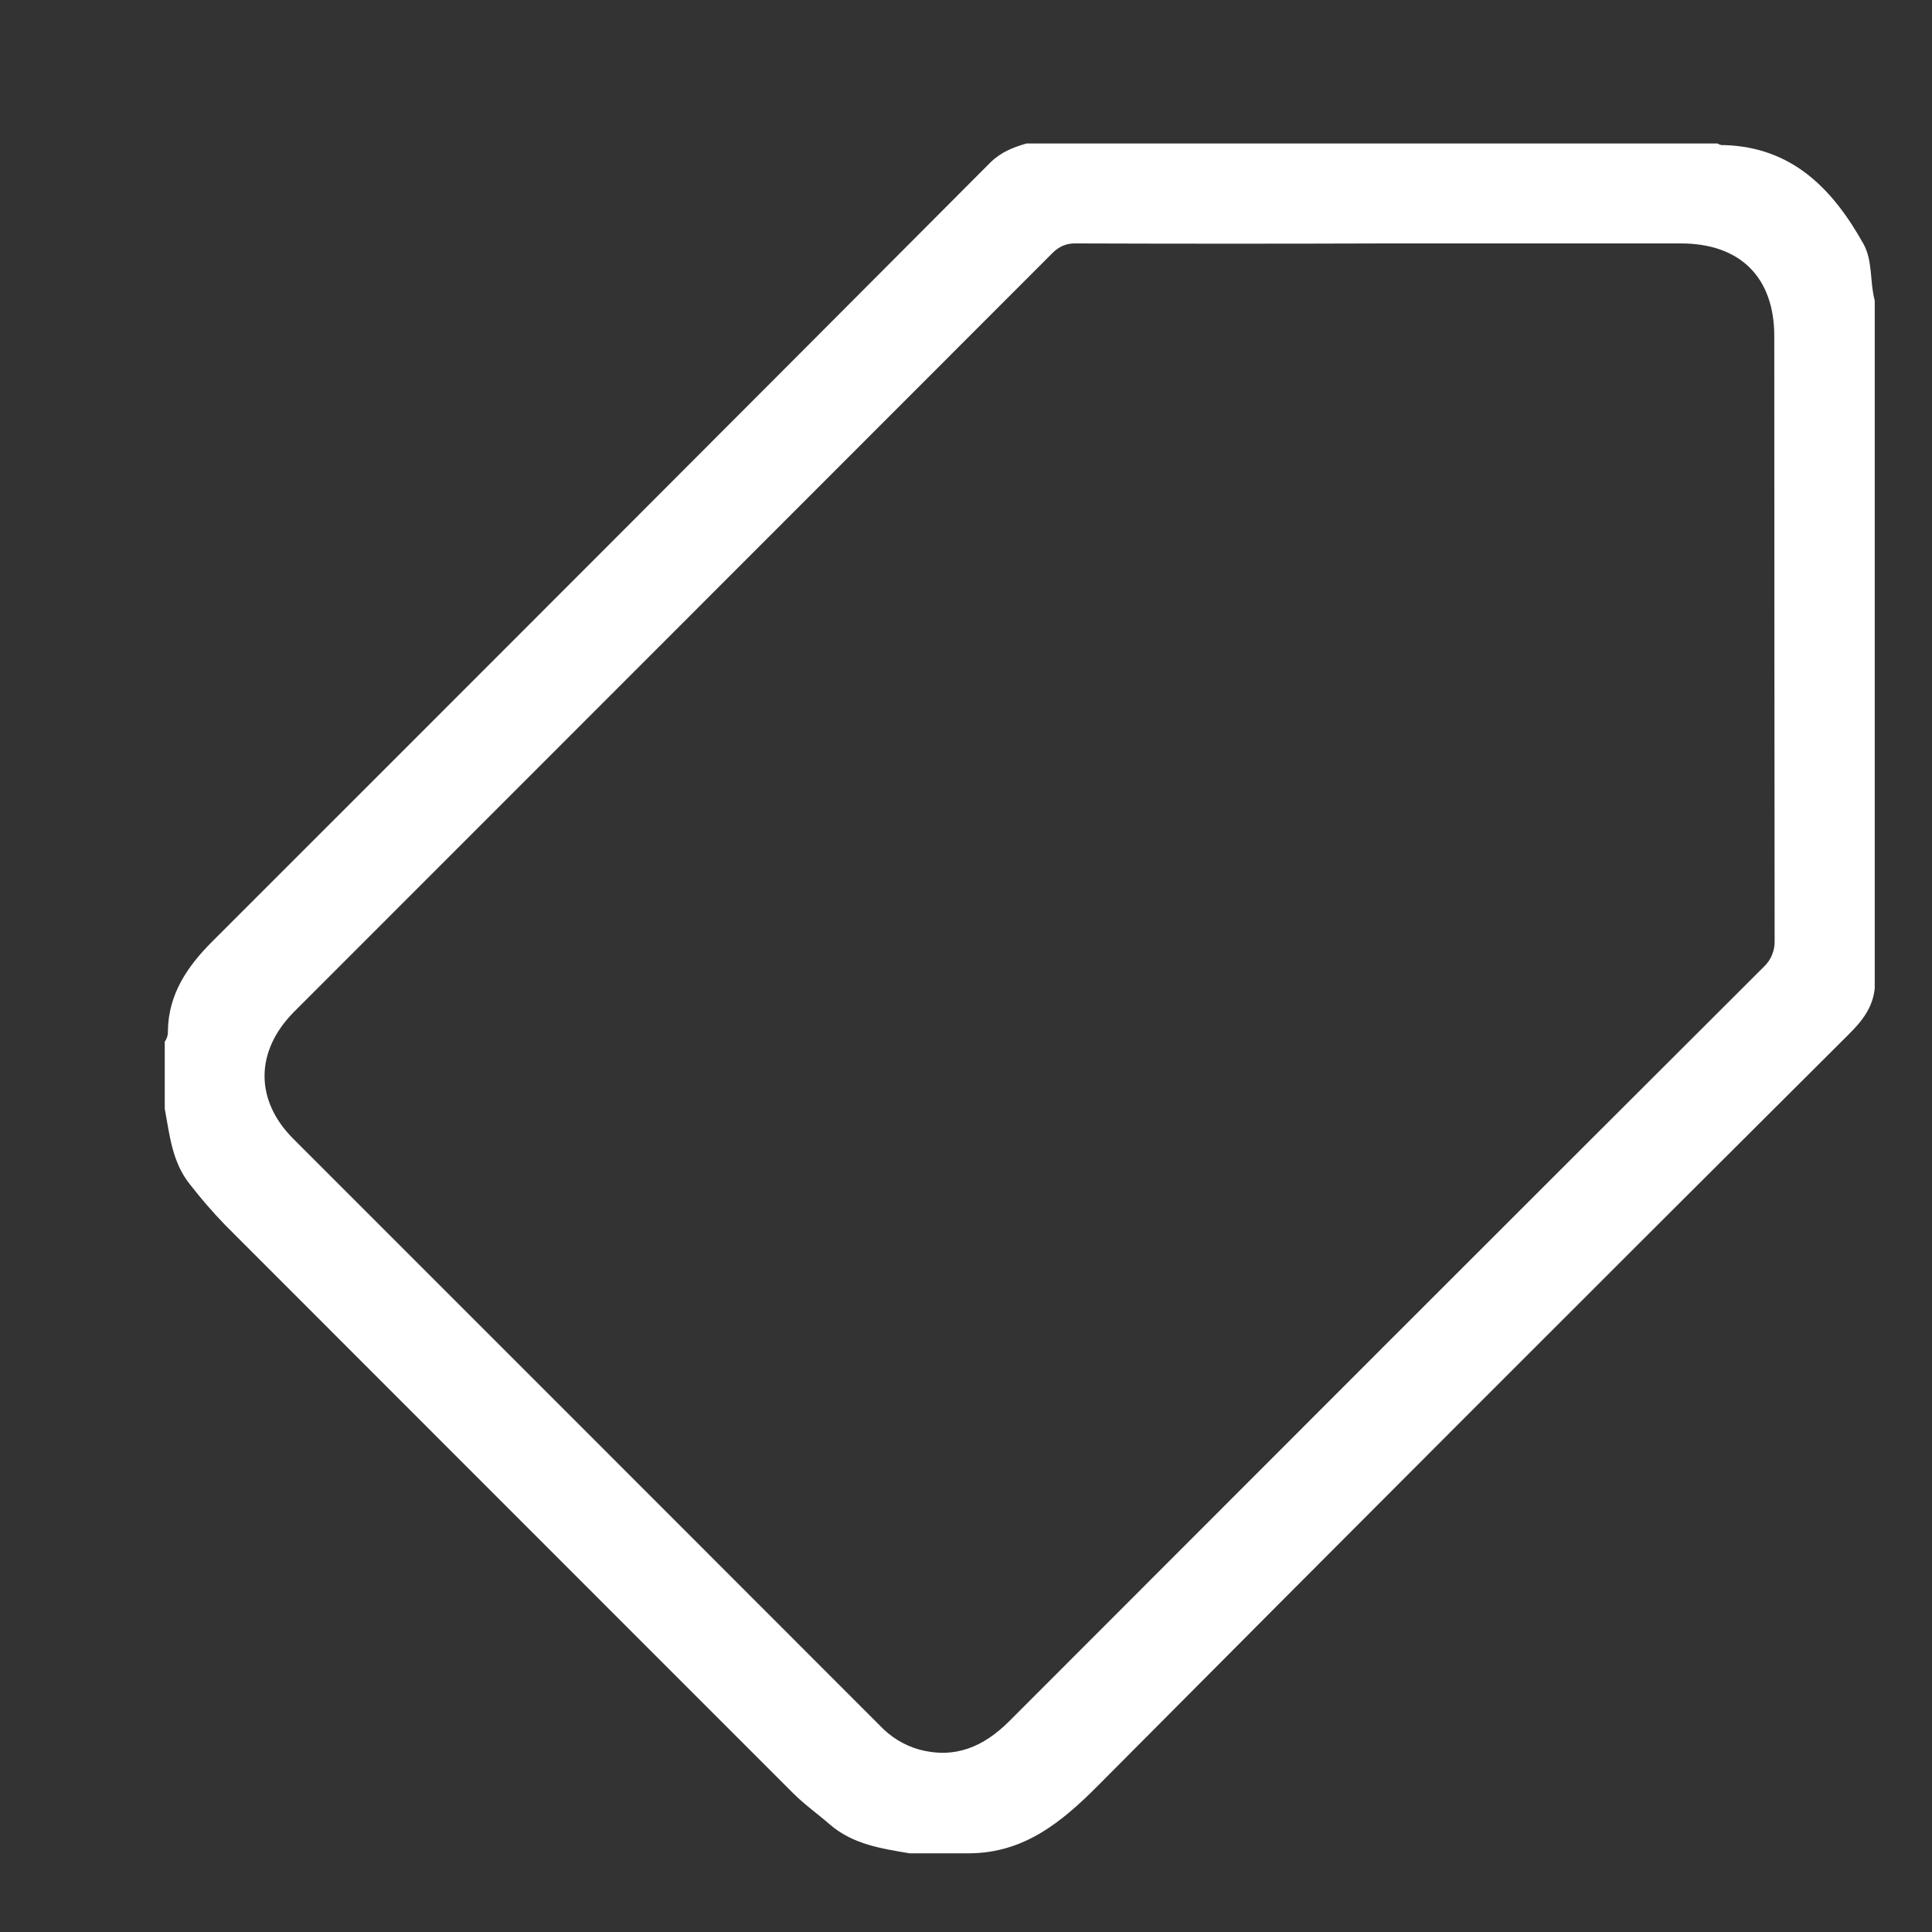 <svg width="11" height="11" viewBox="0 0 11 11" fill="none" xmlns="http://www.w3.org/2000/svg">
<rect x="0" y="0" width="11" height="11" fill="#333333" stroke="none"/>
<path d="M10.61 1.389C10.435 1.076 10.204 0.837 9.815 0.826C9.802 0.828 9.79 0.824 9.779 0.817L5.844 0.817C5.768 0.839 5.699 0.866 5.639 0.925C4.164 2.405 2.687 3.883 1.209 5.36C1.069 5.5 0.959 5.658 0.956 5.869C0.957 5.891 0.951 5.913 0.938 5.931L0.938 6.312C0.966 6.463 0.98 6.618 1.082 6.744C1.144 6.824 1.211 6.901 1.281 6.974C2.359 8.053 3.437 9.131 4.516 10.21C4.581 10.275 4.656 10.328 4.725 10.388C4.856 10.501 5.018 10.525 5.179 10.552H5.522C5.83 10.549 6.043 10.376 6.249 10.169C7.67 8.74 9.095 7.314 10.524 5.891C10.601 5.815 10.663 5.737 10.674 5.627V1.711C10.645 1.605 10.664 1.487 10.61 1.389ZM10.042 5.505C8.609 6.935 7.177 8.367 5.747 9.799C5.601 9.945 5.438 10.016 5.233 9.961C5.147 9.937 5.07 9.889 5.009 9.824C3.896 8.71 2.783 7.597 1.669 6.483C1.45 6.263 1.452 5.984 1.675 5.76C3.115 4.32 4.555 2.879 5.995 1.438C6.013 1.42 6.034 1.406 6.057 1.397C6.08 1.388 6.105 1.385 6.13 1.386C6.716 1.388 7.302 1.388 7.888 1.386H9.57C9.908 1.386 10.102 1.579 10.102 1.914C10.102 3.061 10.103 4.208 10.104 5.355C10.105 5.383 10.1 5.411 10.089 5.437C10.079 5.463 10.062 5.486 10.042 5.505Z" fill="white"/>
</svg>
